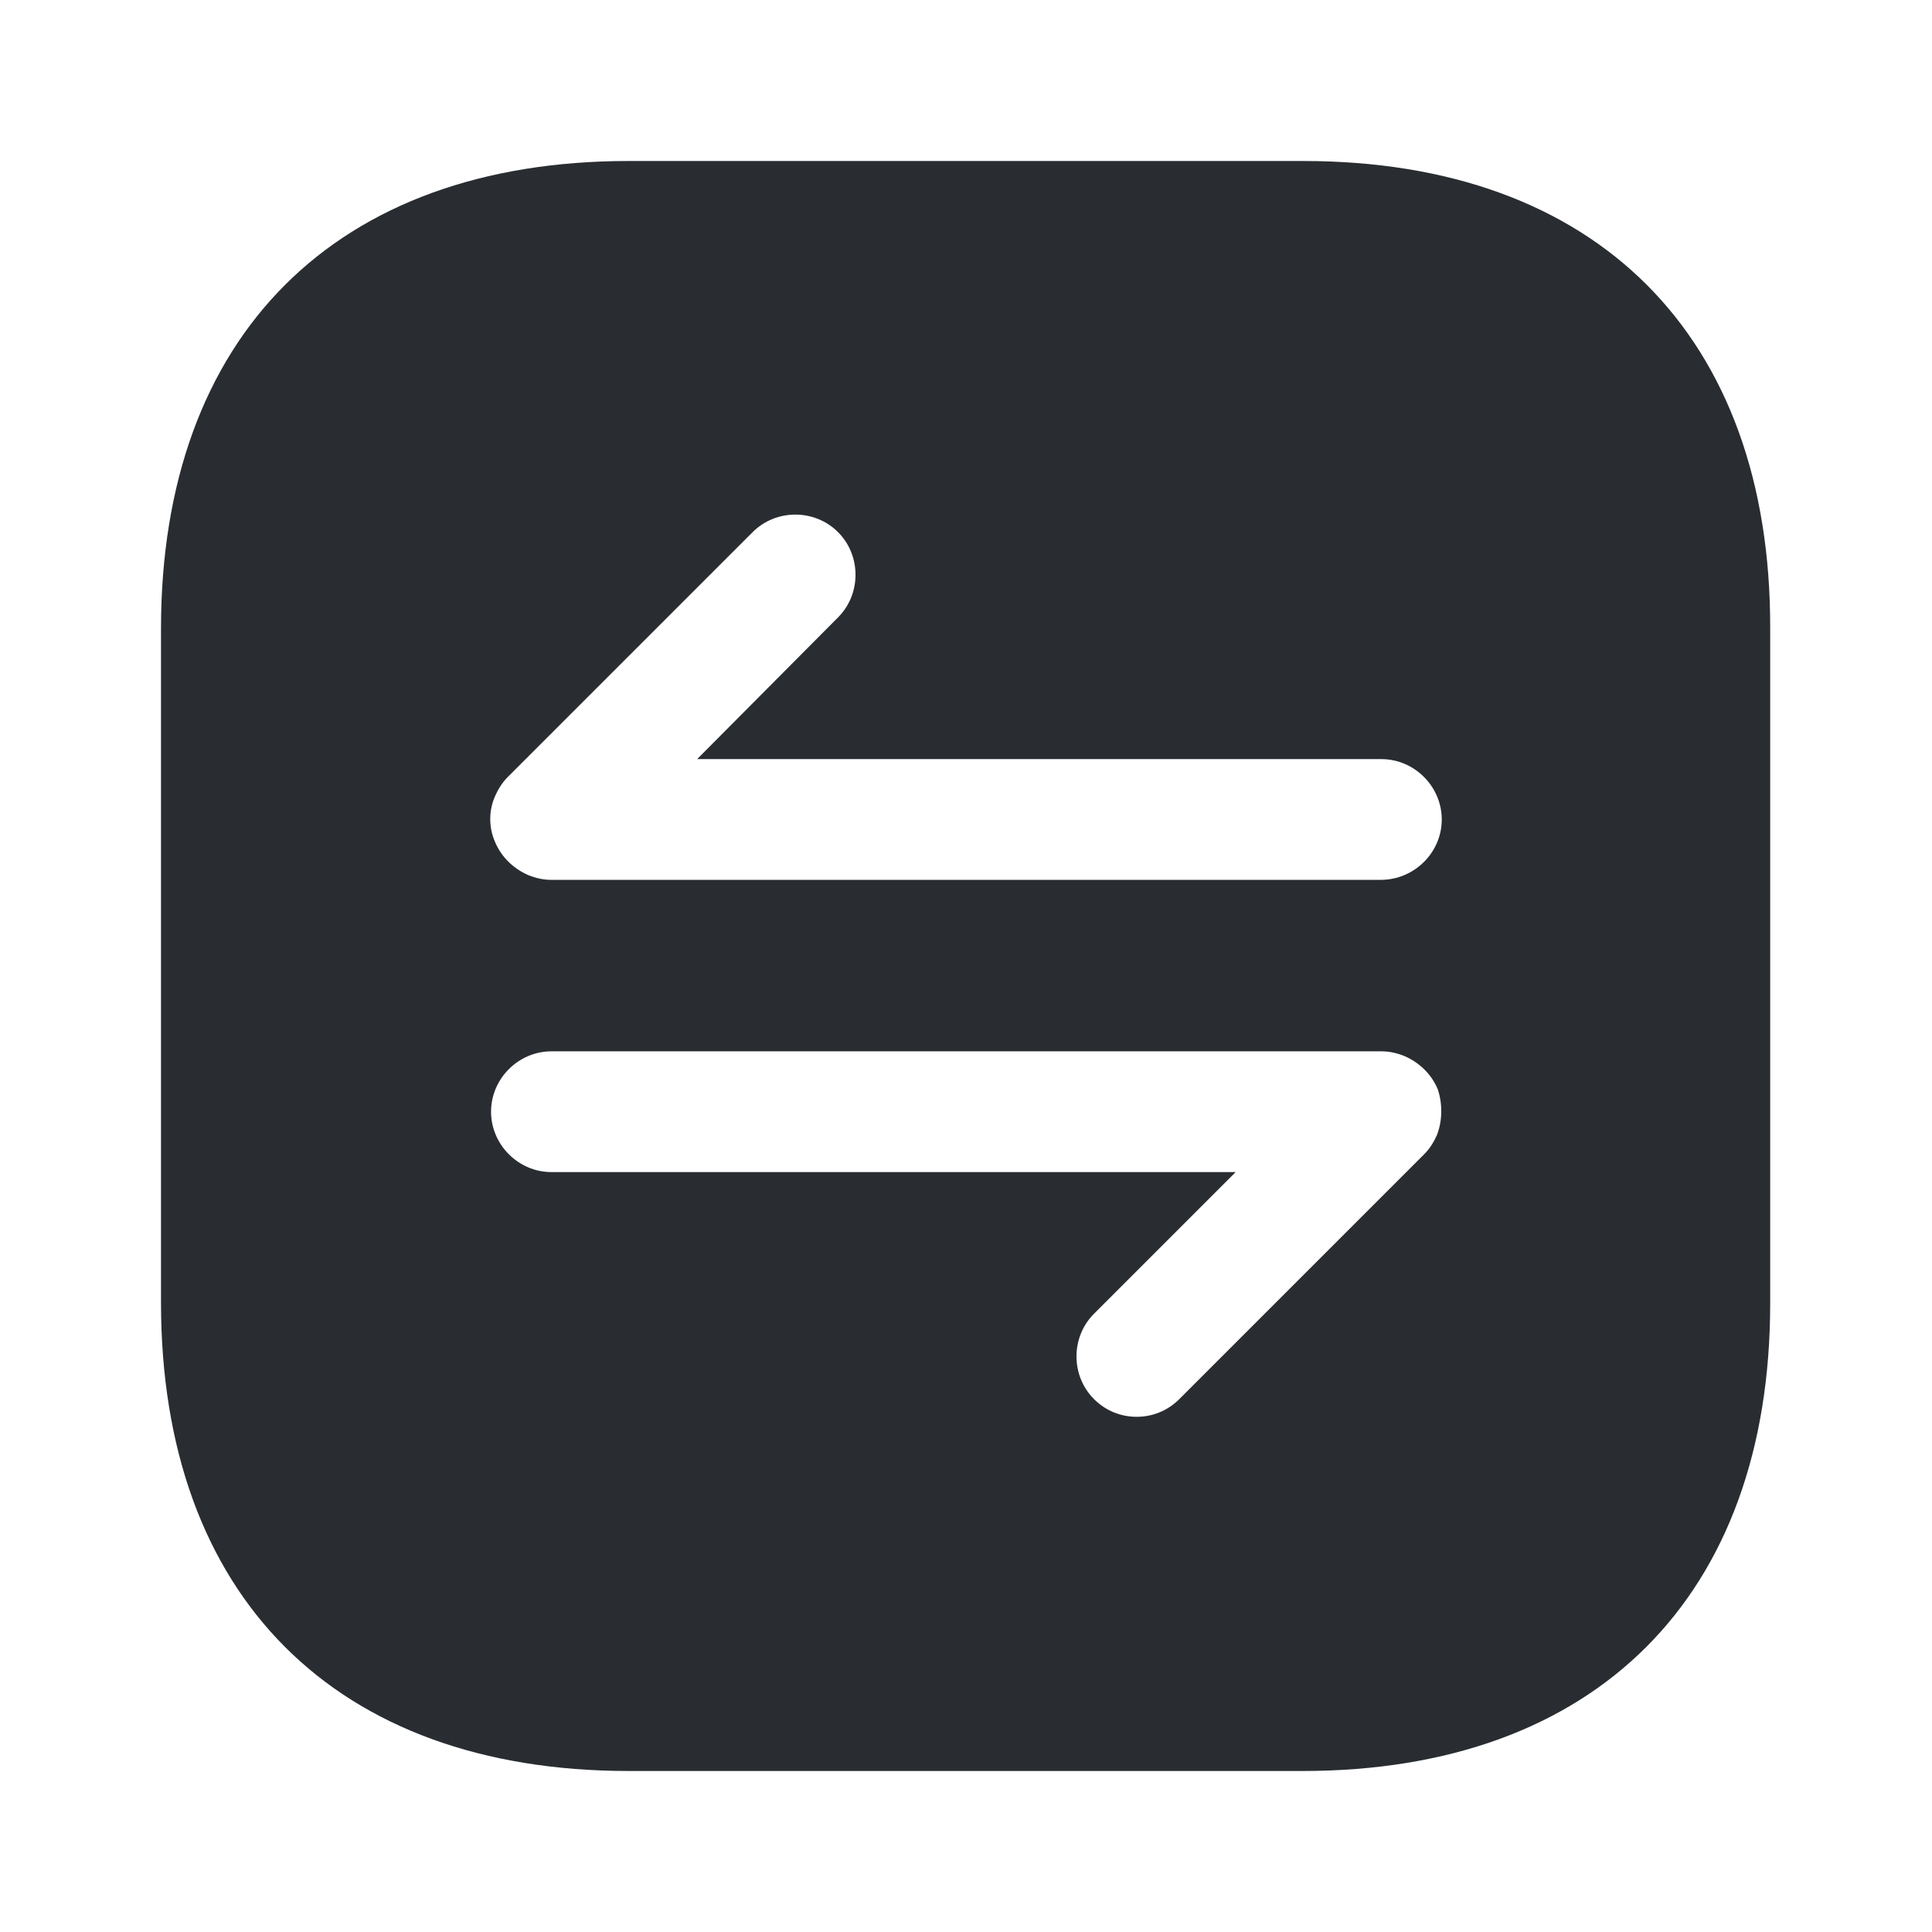 <?xml version="1.0" encoding="UTF-8"?> <svg xmlns="http://www.w3.org/2000/svg" width="72" height="72" viewBox="0 0 72 72" fill="none"><path d="M48.57 6H23.43C12.51 6 6 12.51 6 23.43V48.54C6 59.49 12.51 66 23.43 66H48.54C59.46 66 65.97 59.49 65.97 48.57V23.43C66 12.51 59.49 6 48.57 6ZM53.55 42.3C53.43 42.57 53.28 42.81 53.07 43.02L43.95 52.14C43.5 52.59 42.93 52.8 42.36 52.8C41.79 52.8 41.22 52.59 40.77 52.14C39.9 51.27 39.9 49.83 40.77 48.96L46.05 43.68H20.55C19.32 43.68 18.3 42.66 18.3 41.43C18.3 40.2 19.32 39.18 20.55 39.18H51.48C51.78 39.18 52.05 39.24 52.35 39.36C52.89 39.6 53.34 40.02 53.58 40.59C53.76 41.13 53.76 41.76 53.55 42.3ZM51.45 32.79H20.55C20.25 32.79 19.98 32.73 19.68 32.61C19.14 32.37 18.69 31.95 18.45 31.38C18.21 30.84 18.21 30.21 18.45 29.67C18.57 29.4 18.72 29.16 18.93 28.95L28.05 19.83C28.92 18.96 30.36 18.96 31.23 19.83C32.1 20.7 32.1 22.14 31.23 23.01L25.98 28.29H51.48C52.71 28.29 53.73 29.31 53.73 30.54C53.73 31.77 52.71 32.79 51.45 32.79Z" fill="#292D32"></path></svg> 